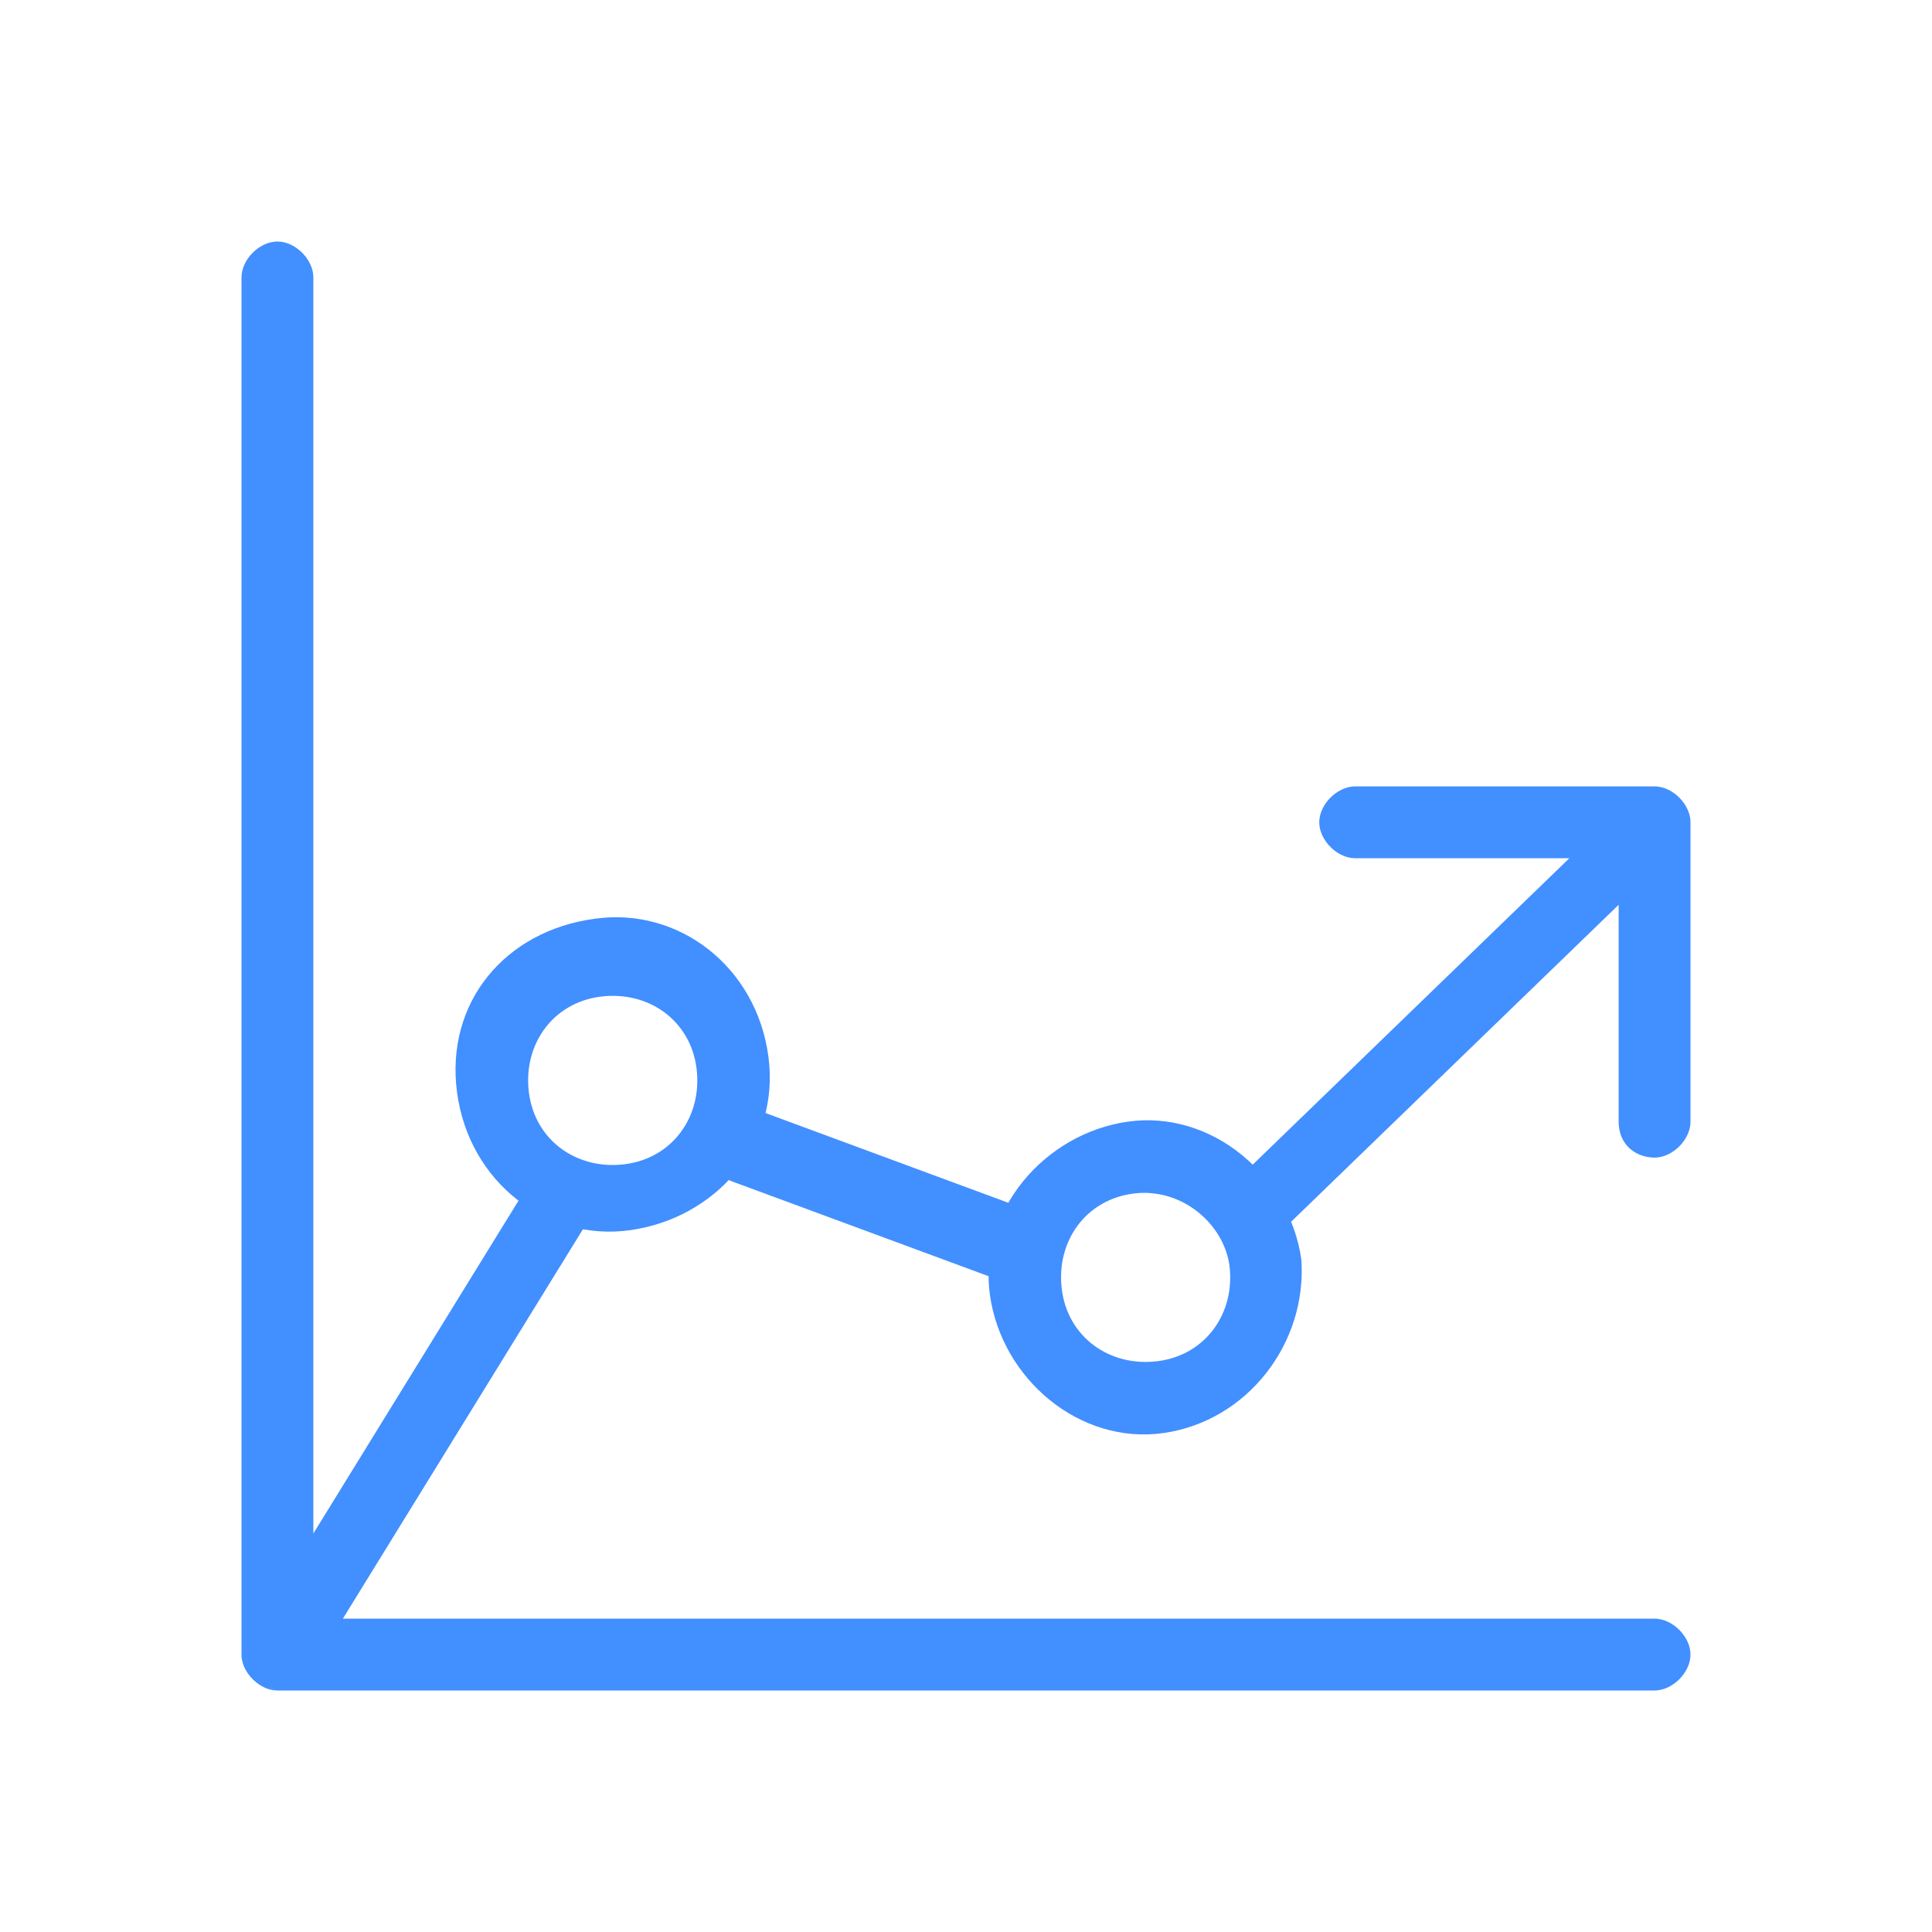 <svg width="64" height="64" viewBox="0 0 64 64" fill="none" xmlns="http://www.w3.org/2000/svg">
<path fill-rule="evenodd" clip-rule="evenodd" d="M9.19 56C8.948 56 8.707 55.902 8.505 55.745ZM9.196 56H54.81C55.405 56 56 55.405 56 54.81C56 54.215 55.405 53.62 54.81 53.62H10.38V9.19C10.38 8.595 9.785 8 9.19 8C8.595 8 8 8.595 8 9.19V54.81C8 55.163 8.21 55.517 8.505 55.745" fill="#428FFF"/>
<path d="M9.587 55.802C9.389 55.802 8.992 55.802 8.794 55.603C8.198 55.207 8 54.612 8.397 54.017L17.322 39.537C17.719 38.942 18.314 38.744 18.909 39.141C19.504 39.537 19.703 40.132 19.306 40.727L10.38 55.207C10.182 55.603 9.785 55.802 9.587 55.802Z" fill="#428FFF"/>
<path d="M20.892 40.749C18.116 41.146 15.537 39.162 15.14 36.187C14.744 33.212 16.727 30.832 19.702 30.435C22.479 30.038 25.058 32.022 25.454 34.997C25.851 37.972 23.669 40.352 20.892 40.749ZM19.901 33.014C18.314 33.212 17.322 34.6 17.52 36.187C17.719 37.774 19.107 38.766 20.694 38.567C22.281 38.369 23.273 36.98 23.074 35.394C22.876 33.807 21.487 32.815 19.901 33.014Z" fill="#428FFF"/>
<path d="M33.983 42.512C33.785 42.512 33.587 42.512 33.388 42.512L24.264 39.141C23.669 38.942 23.272 38.149 23.471 37.554C23.669 36.959 24.462 36.562 25.058 36.76L34.181 40.132C34.777 40.331 35.173 41.124 34.975 41.719C34.777 42.116 34.38 42.512 33.983 42.512Z" fill="#428FFF"/>
<path d="M38.546 47.471C35.769 47.868 33.19 45.686 32.794 42.909C32.397 40.132 34.579 37.554 37.355 37.157C40.132 36.76 42.711 38.942 43.108 41.719C43.306 44.496 41.322 47.074 38.546 47.471ZM37.554 39.537C35.967 39.736 34.975 41.124 35.174 42.711C35.372 44.297 36.761 45.289 38.347 45.091C39.934 44.893 40.926 43.504 40.727 41.917C40.529 40.529 39.141 39.339 37.554 39.537Z" fill="#428FFF"/>
<path fill-rule="evenodd" clip-rule="evenodd" d="M44.892 26.05H54.81H54.81C55.405 26.05 56 26.645 56 27.24V37.157C56 37.752 55.405 38.347 54.81 38.347C54.215 38.347 53.62 37.95 53.62 37.157V29.972L42.711 40.529C42.314 40.926 41.52 40.926 41.124 40.529C40.727 40.132 40.529 39.537 41.124 38.942L51.987 28.43H44.892C44.297 28.43 43.702 27.835 43.702 27.24C43.702 26.645 44.297 26.05 44.892 26.05Z" fill="#428FFF"/>
</svg>
